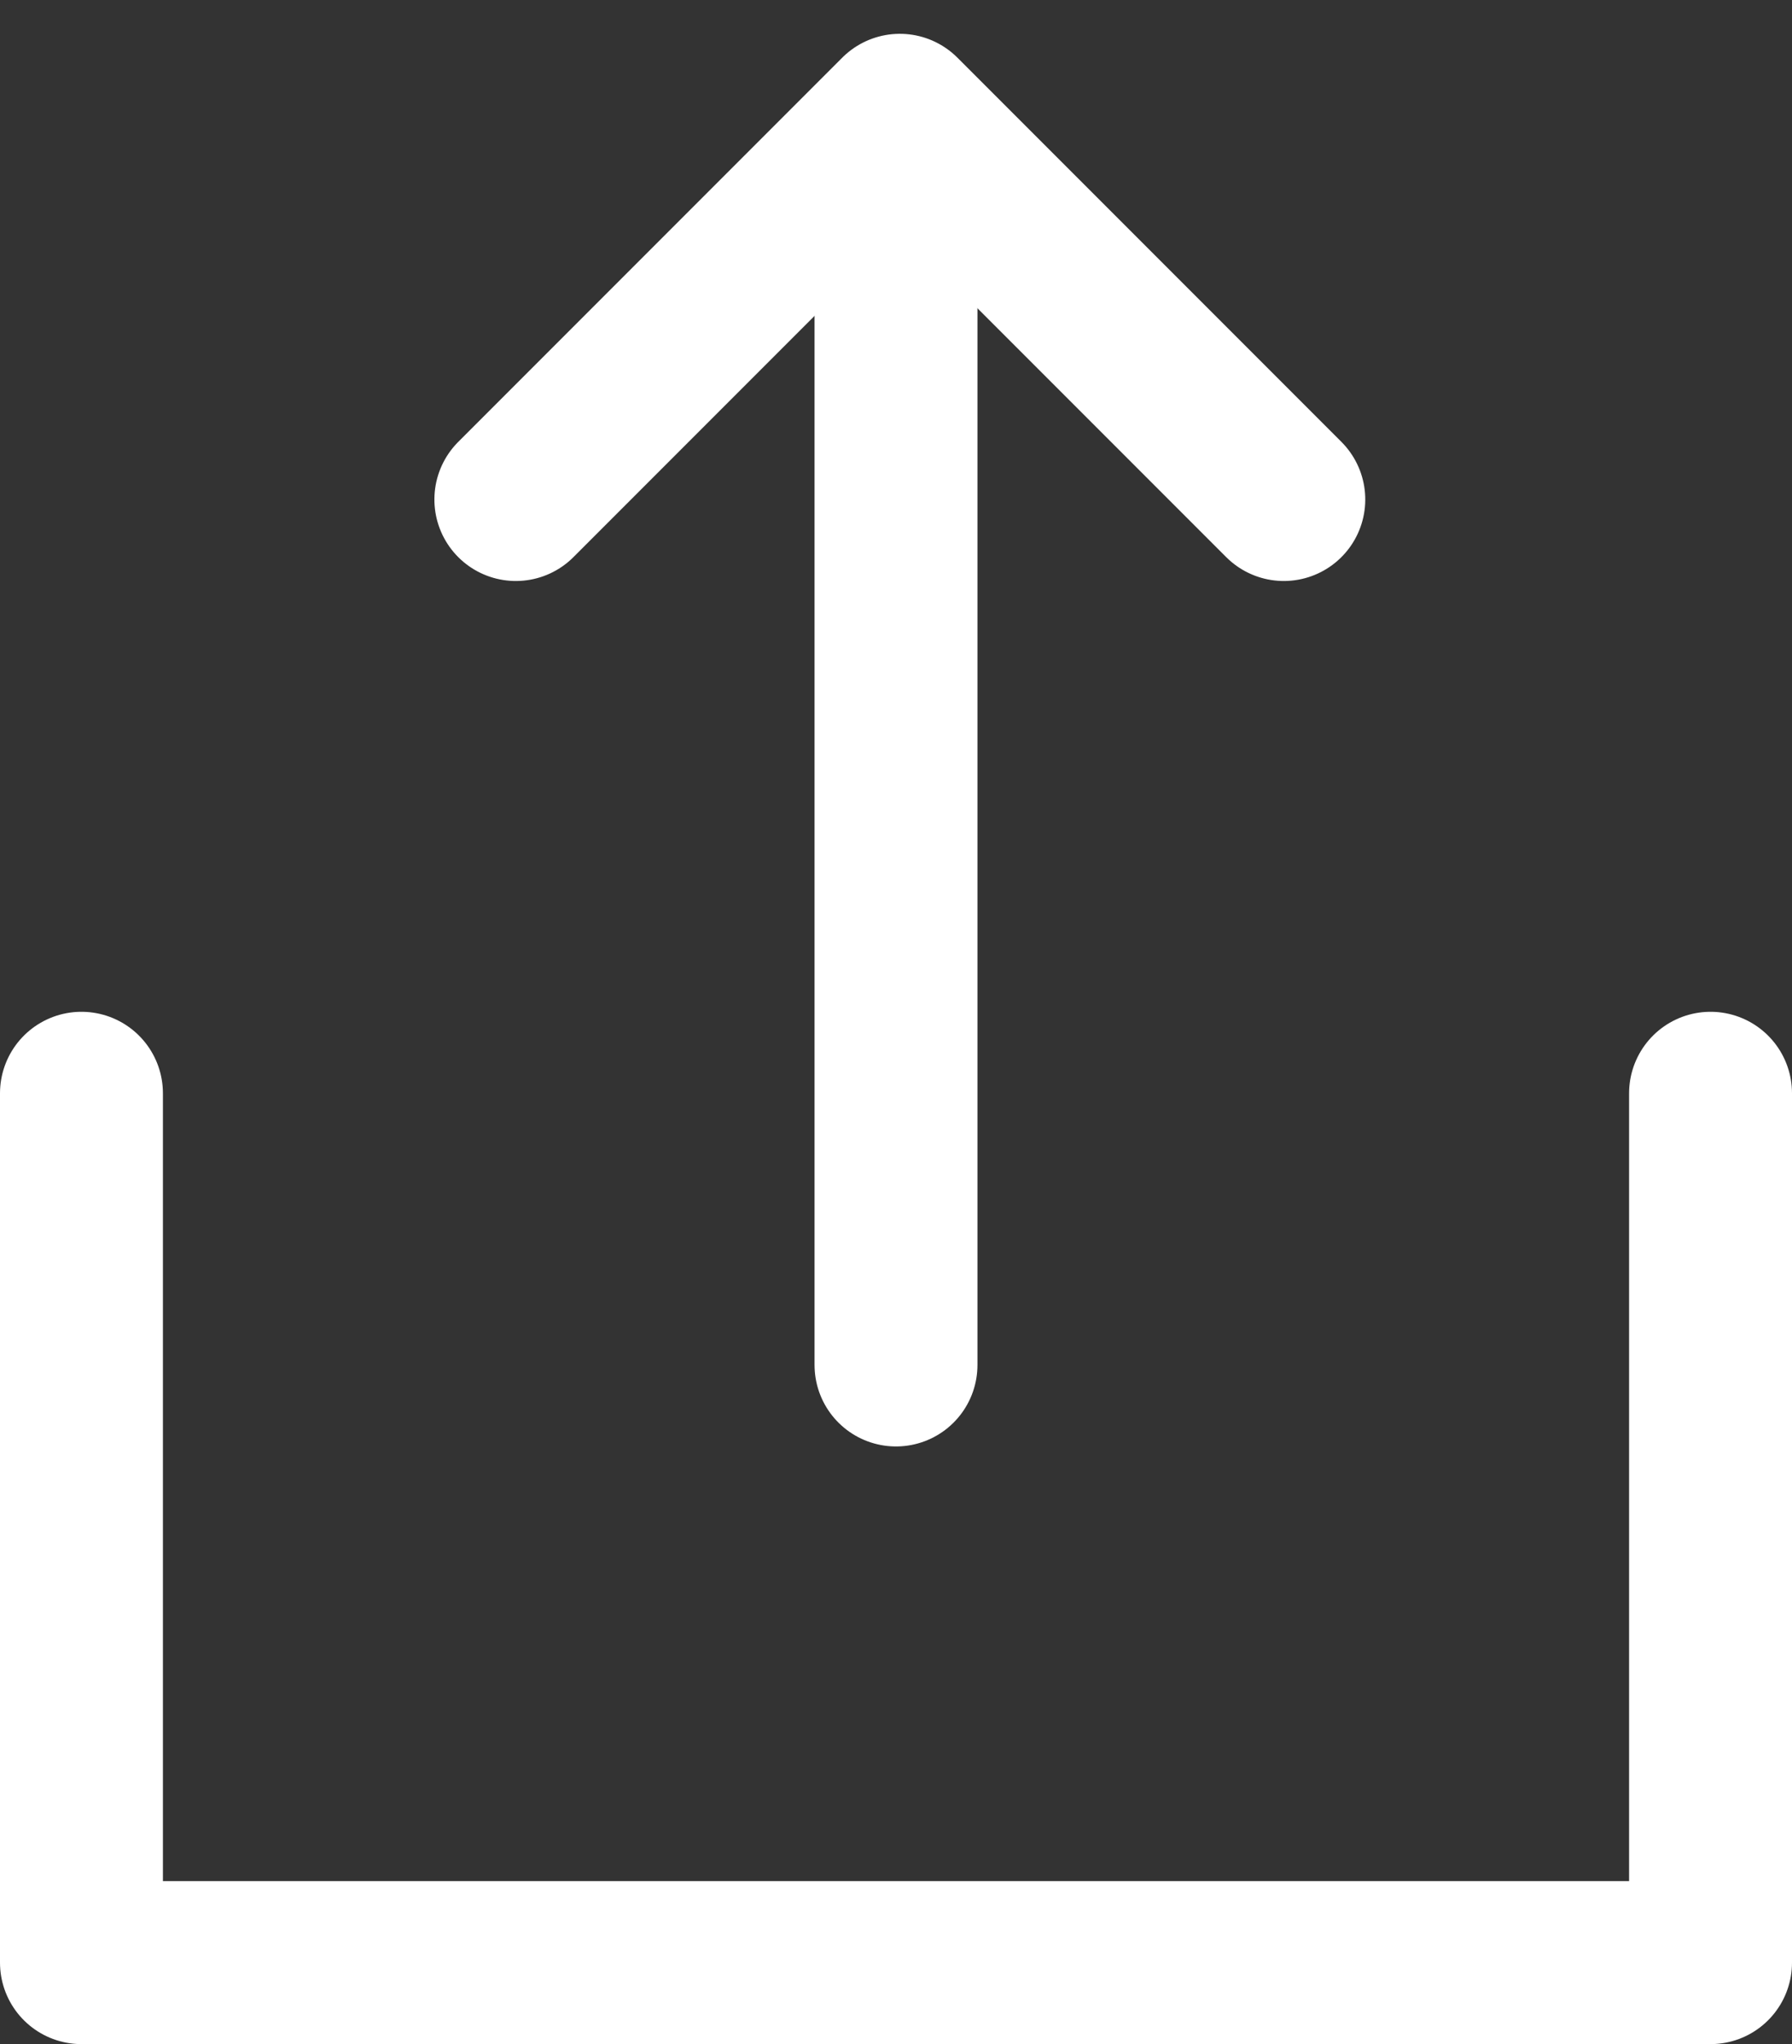 <svg xmlns="http://www.w3.org/2000/svg" width="16.5" height="18.811" viewBox="0 0 16.5 18.811">
  <rect x="0" y="0" width="16.5" height="18.811" fill="#333333" stroke="none"/>
  <g id="Иконка_поделиться" data-name="Иконка поделиться" transform="translate(-411.25 -499.939)">
    <path id="Контур_310" data-name="Контур 310" d="M415.505,501.868v8h15v-8" transform="translate(-3.505 8.132)" fill="none" stroke="#ffffff" stroke-linecap="round" stroke-linejoin="round" stroke-width="1.5"/>
    <g id="Стрелка">
      <line id="Линия_196" data-name="Линия 196" y2="10" transform="translate(419.5 502.5)" fill="none" stroke="#ffffff" stroke-linecap="round" stroke-width="1.5"/>
      <path id="Контур_311" data-name="Контур 311" d="M429.749,494.85v5h5" transform="translate(1076.861 550.569) rotate(135)" fill="none" stroke="#ffffff" stroke-linecap="round" stroke-linejoin="round" stroke-width="1.5"/>
    </g>
  </g>
</svg>
